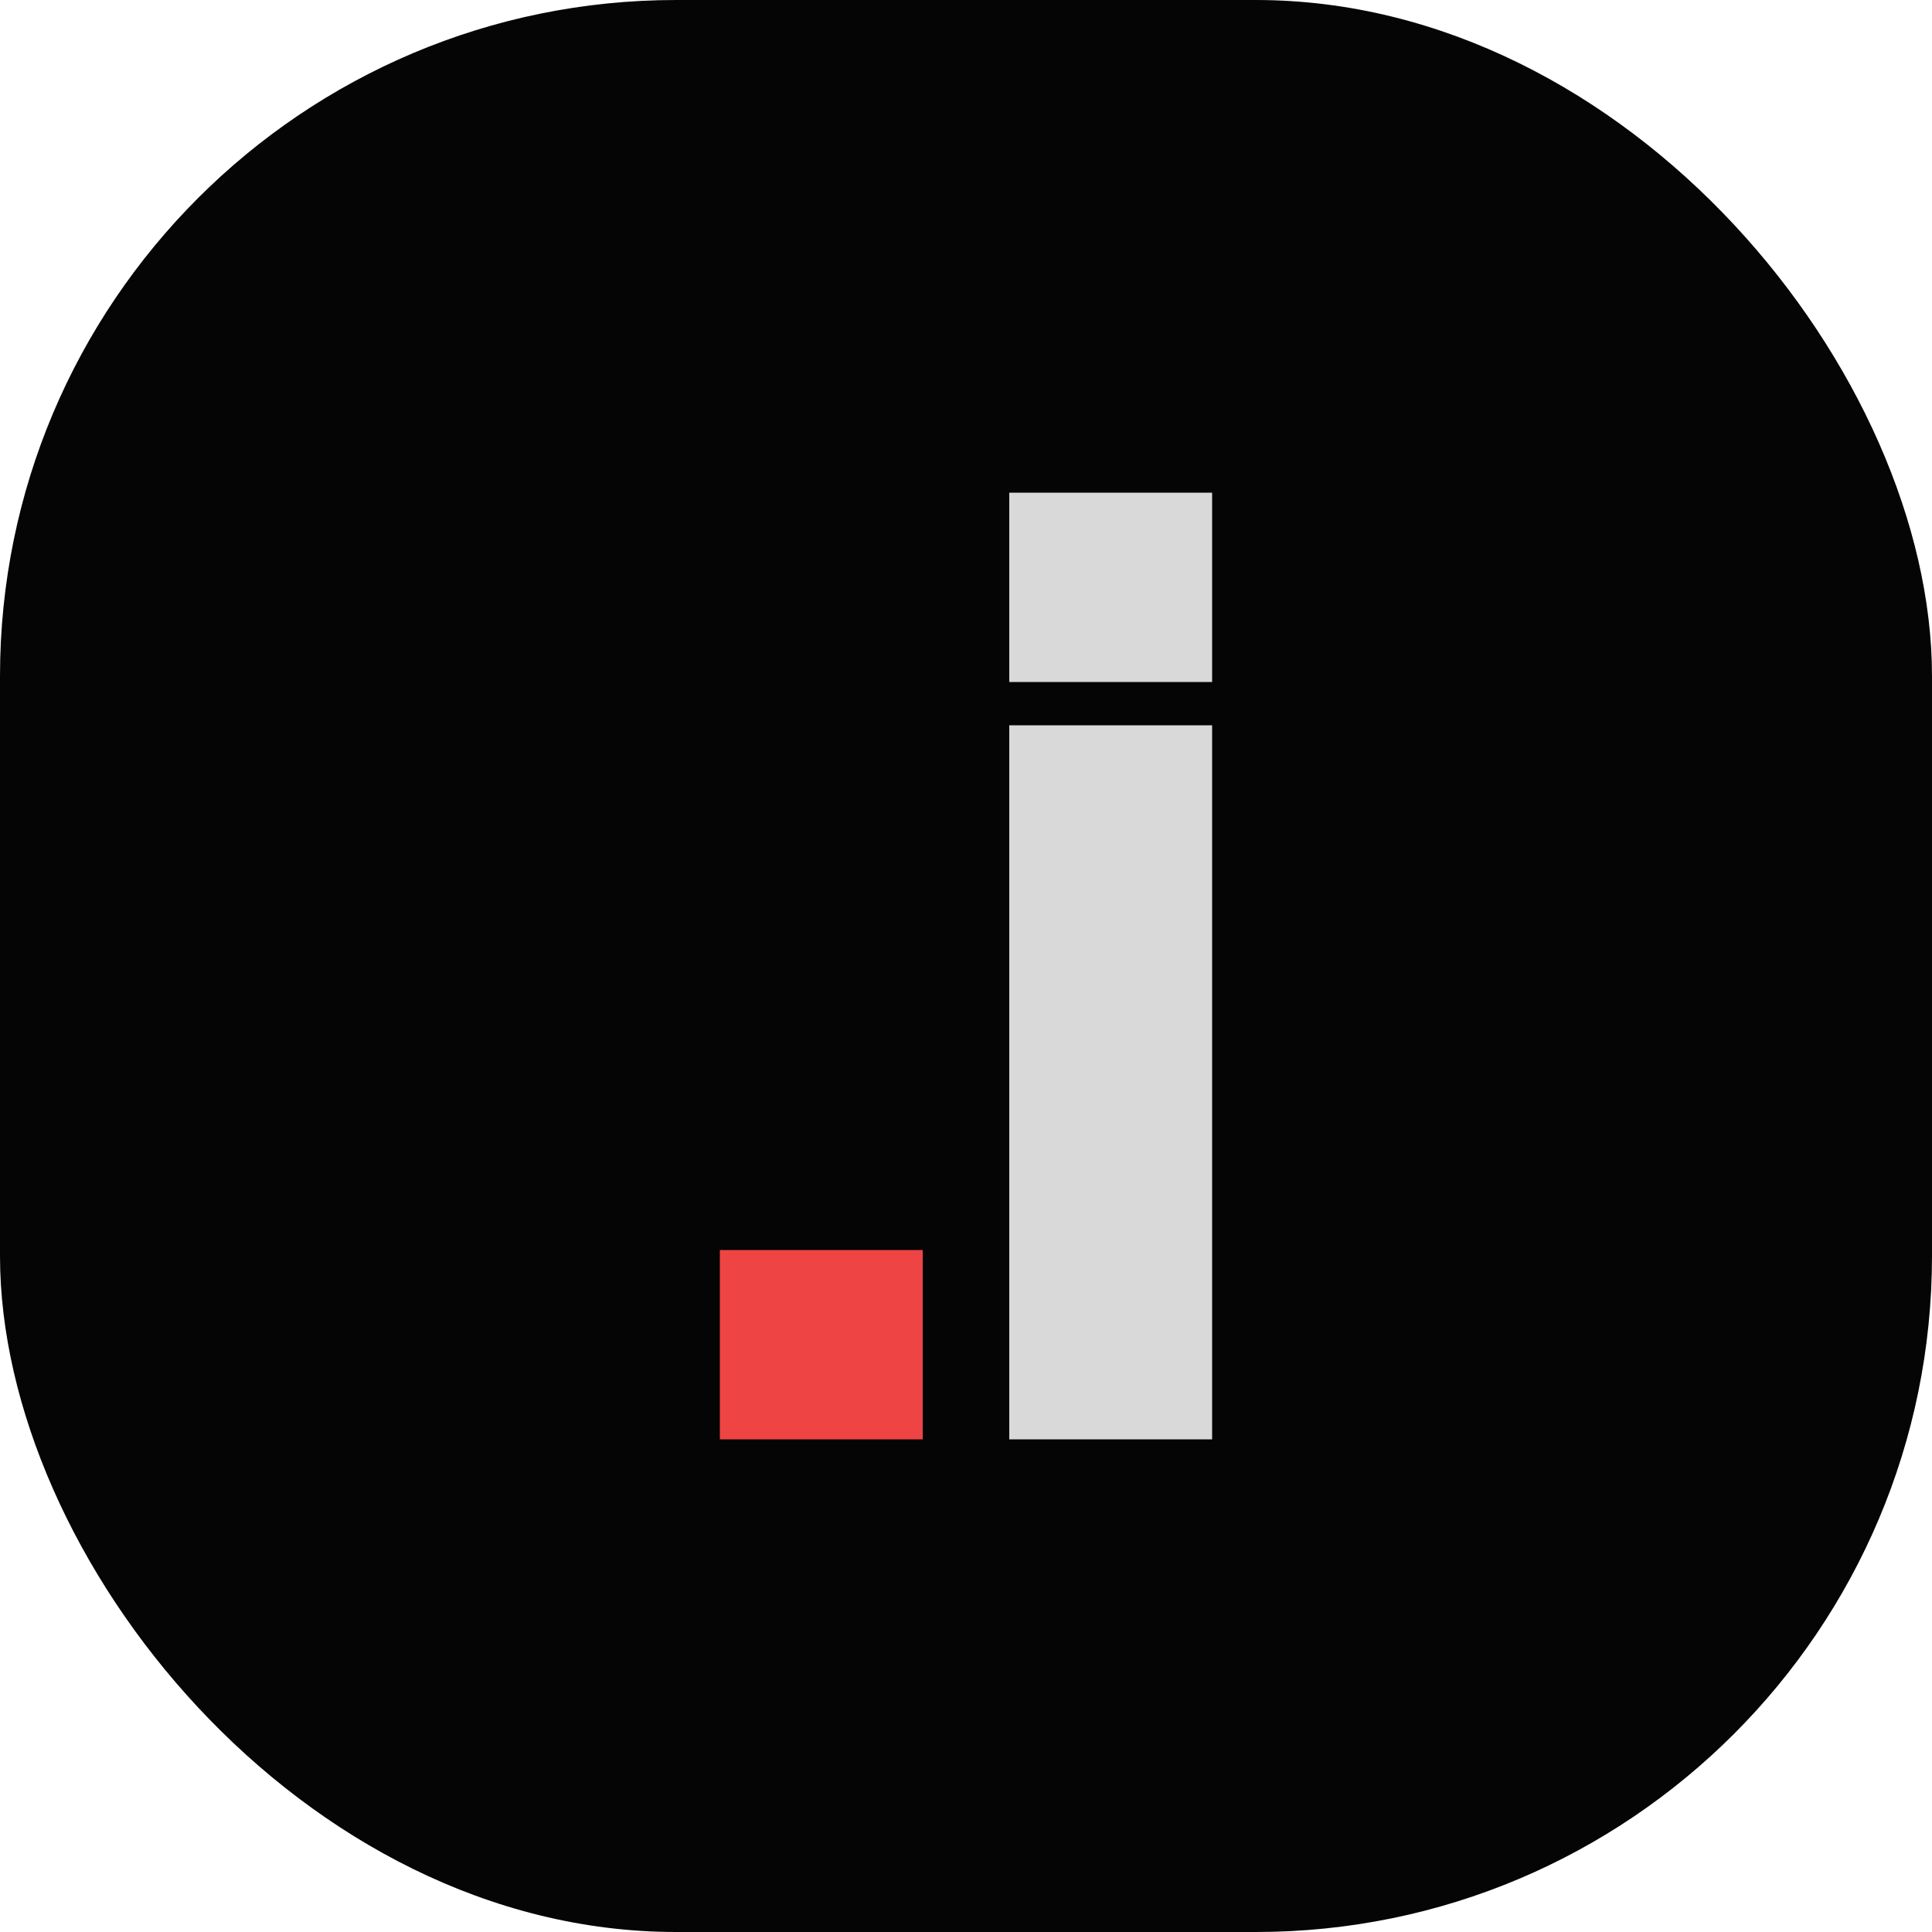 <svg xmlns="http://www.w3.org/2000/svg" version="1.1" xmlns:xlink="http://www.w3.org/1999/xlink" width="1000" height="1000"><g clip-path="url(#SvgjsClipPath1098)"><rect width="1000" height="1000" fill="#050505"></rect><g transform="matrix(1.4,0,0,1.4,150,150)"><svg xmlns="http://www.w3.org/2000/svg" version="1.1" xmlns:xlink="http://www.w3.org/1999/xlink" width="500" height="500"><svg width="500" height="500" viewBox="0 0 500 500" fill="none" xmlns="http://www.w3.org/2000/svg">
<rect width="500" height="500" rx="250" fill="#050505"></rect>
<path d="M159 355H234V425H159V355Z" fill="#EF4444"></path>
<rect width="75" height="350" transform="translate(266 75)" fill="#050505"></rect>
<rect x="266" y="161" width="75" height="264" fill="#D9D9D9"></rect>
<rect x="266" y="75" width="75" height="70" fill="#D9D9D9"></rect>
</svg></svg></g></g><defs><clipPath id="SvgjsClipPath1098"><rect width="1000" height="1000" x="0" y="0" rx="350" ry="350"></rect></clipPath></defs></svg>